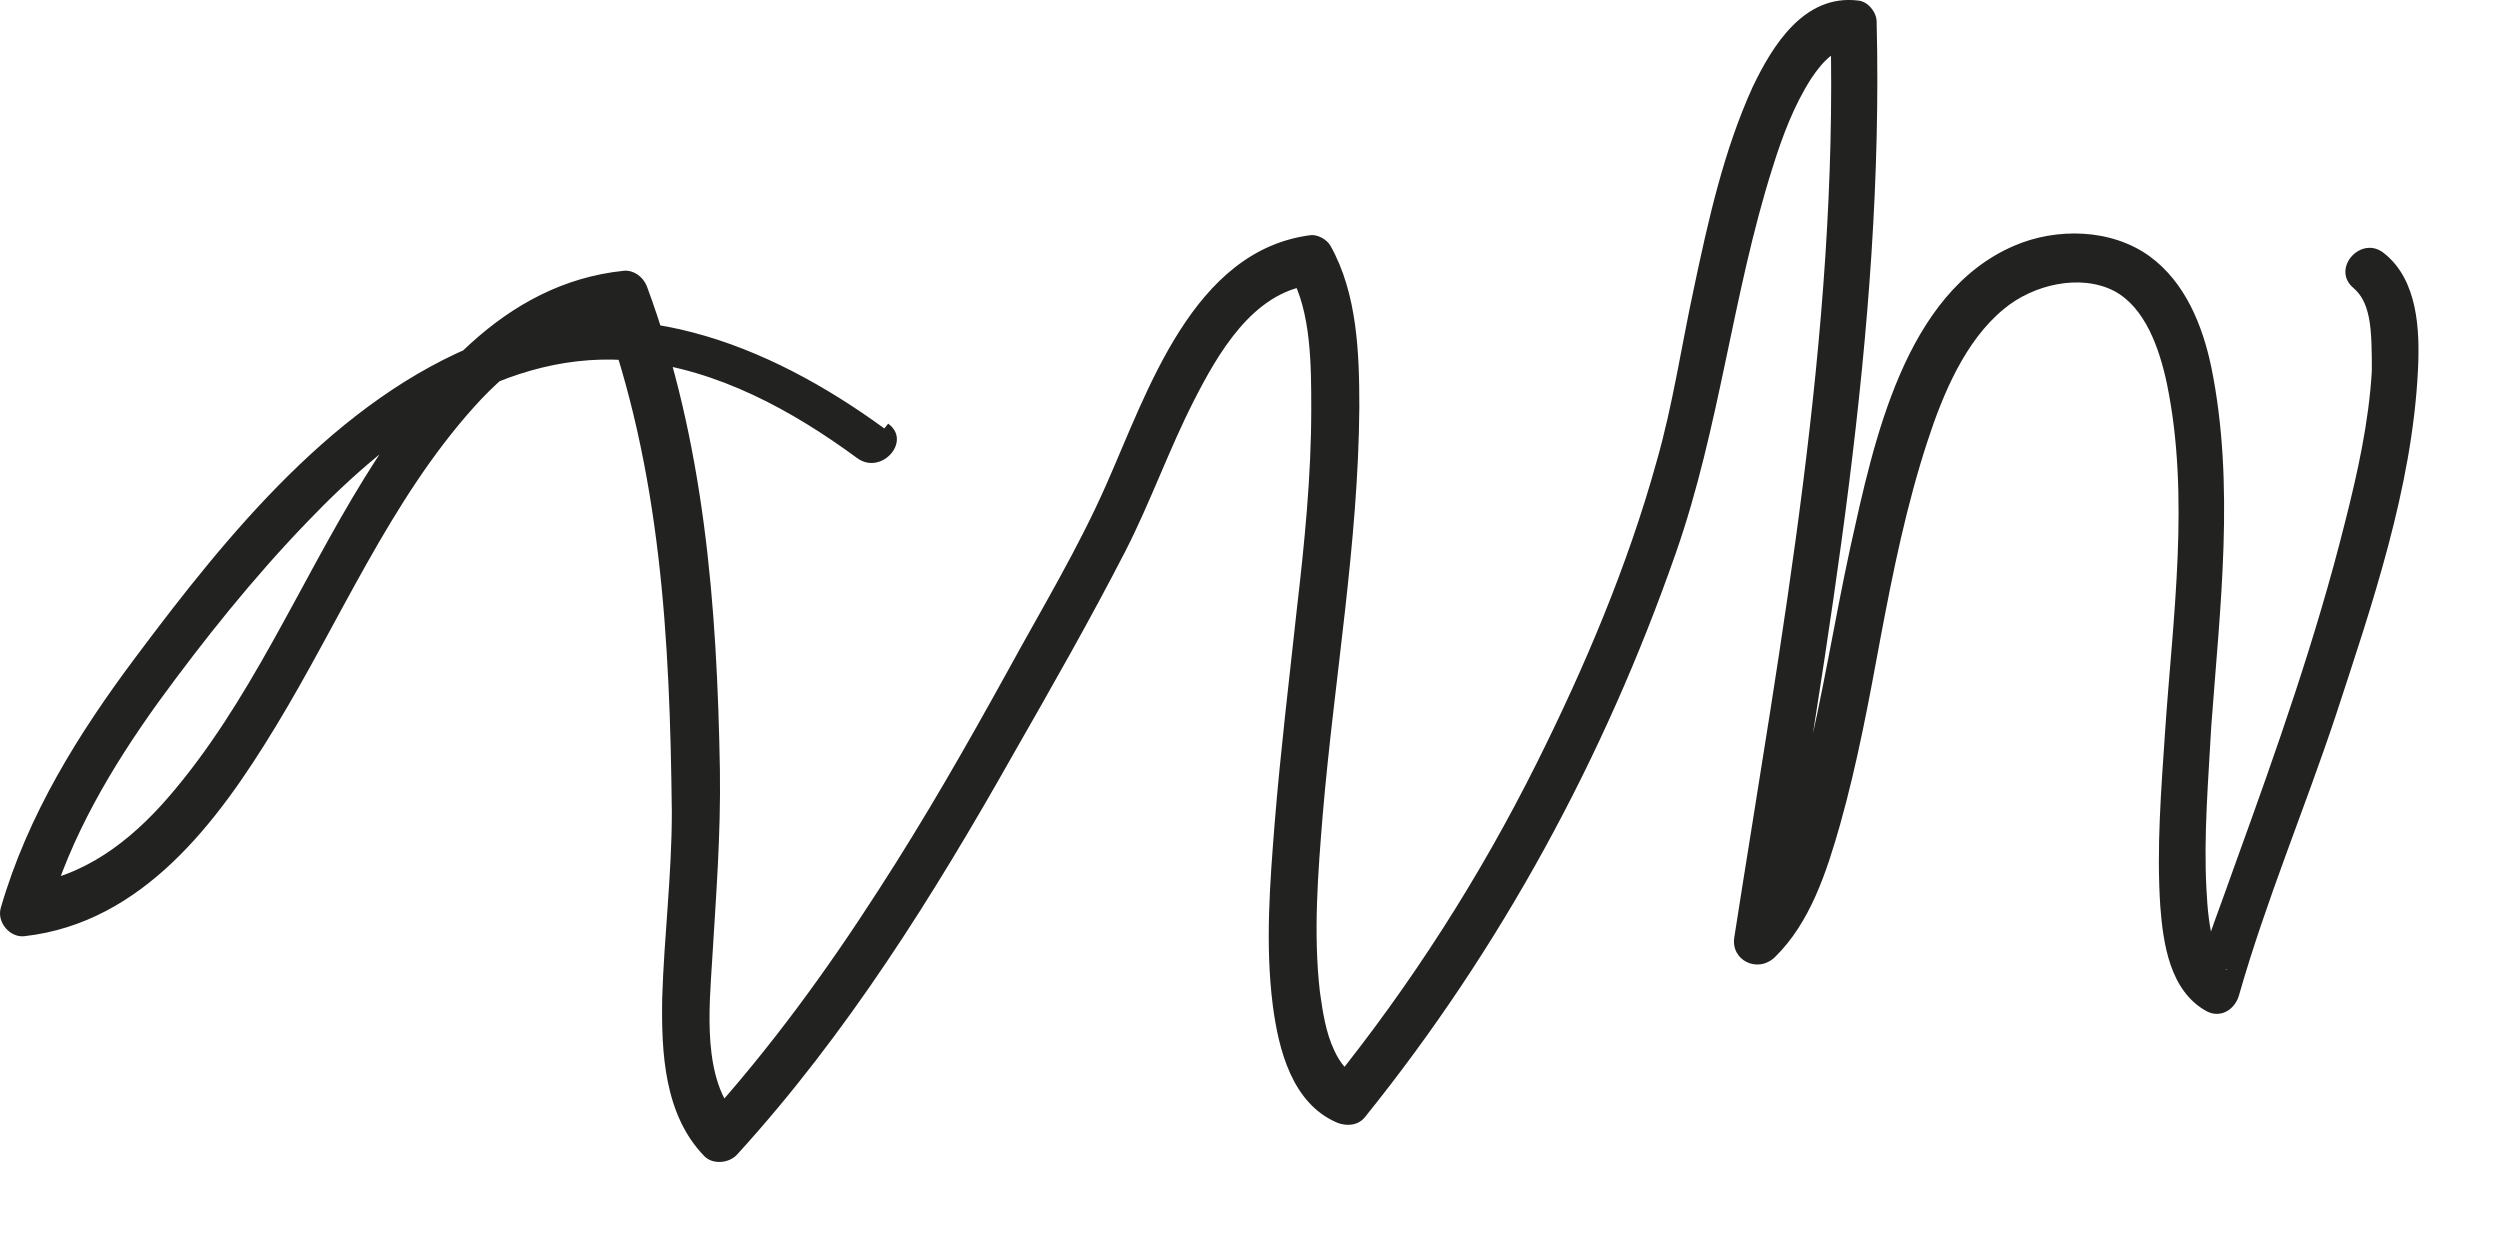 <?xml version="1.0" encoding="utf-8"?>
<svg xmlns="http://www.w3.org/2000/svg" fill="none" height="100%" overflow="visible" preserveAspectRatio="none" style="display: block;" viewBox="0 0 26 13" width="100%">
<path d="M9.197 4.456C7.977 3.566 6.507 2.986 5.027 3.556C3.507 4.146 2.367 5.556 1.417 6.826C0.817 7.626 0.287 8.476 0.007 9.446C-0.033 9.596 0.107 9.756 0.257 9.736C1.487 9.596 2.267 8.546 2.867 7.556C3.537 6.456 4.057 5.206 4.927 4.236C5.337 3.776 5.857 3.416 6.487 3.346C6.407 3.296 6.327 3.236 6.247 3.186C6.877 4.886 6.967 6.656 6.987 8.446C6.987 9.096 6.907 9.736 6.887 10.376C6.877 10.946 6.907 11.596 7.327 12.026C7.417 12.116 7.587 12.096 7.667 12.006C8.807 10.756 9.707 9.316 10.537 7.846C10.937 7.146 11.337 6.446 11.707 5.726C11.967 5.216 12.157 4.676 12.417 4.166C12.667 3.676 13.027 3.046 13.627 2.966C13.557 2.926 13.487 2.896 13.417 2.856C13.637 3.236 13.637 3.806 13.637 4.256C13.637 4.956 13.567 5.646 13.487 6.336C13.407 7.076 13.317 7.816 13.257 8.556C13.207 9.186 13.157 9.826 13.237 10.456C13.297 10.916 13.437 11.476 13.907 11.676C14.007 11.716 14.127 11.706 14.197 11.616C15.607 9.866 16.687 7.876 17.427 5.756C17.887 4.446 18.017 3.056 18.437 1.736C18.537 1.416 18.657 1.096 18.837 0.816C18.897 0.726 18.967 0.636 19.047 0.576C19.117 0.516 19.187 0.506 19.227 0.506C19.167 0.436 19.097 0.356 19.037 0.286C19.117 3.476 18.527 6.606 18.037 9.746C17.997 9.986 18.277 10.126 18.457 9.956C18.827 9.596 18.997 9.066 19.137 8.576C19.317 7.936 19.437 7.286 19.557 6.636C19.687 5.946 19.827 5.256 20.047 4.586C20.207 4.096 20.437 3.546 20.837 3.216C21.147 2.956 21.637 2.846 21.987 3.026C22.307 3.196 22.457 3.616 22.537 3.996C22.777 5.166 22.597 6.426 22.517 7.606C22.477 8.206 22.427 8.816 22.467 9.426C22.497 9.816 22.567 10.306 22.947 10.516C23.097 10.596 23.247 10.496 23.287 10.346C23.567 9.366 23.967 8.416 24.287 7.456C24.667 6.296 25.087 5.076 25.147 3.846C25.167 3.436 25.147 2.916 24.797 2.636C24.557 2.436 24.237 2.796 24.477 2.996C24.557 3.066 24.607 3.156 24.637 3.306C24.667 3.456 24.667 3.676 24.667 3.856C24.637 4.386 24.517 4.926 24.387 5.436C24.087 6.636 23.677 7.796 23.257 8.956C23.107 9.386 22.937 9.806 22.817 10.246C22.927 10.186 23.047 10.136 23.157 10.076C23.157 10.106 23.127 10.056 23.157 10.076C23.157 10.076 23.127 10.056 23.127 10.046C23.097 10.016 23.127 10.066 23.097 10.006C23.067 9.956 23.067 9.956 23.067 9.946C23.047 9.906 23.037 9.866 23.027 9.826C22.977 9.656 22.957 9.456 22.947 9.246C22.917 8.686 22.967 8.116 22.997 7.556C23.087 6.326 23.247 5.036 22.997 3.816C22.907 3.386 22.727 2.936 22.357 2.666C21.957 2.376 21.387 2.366 20.947 2.556C19.807 3.046 19.487 4.596 19.247 5.676C19.077 6.456 18.957 7.236 18.767 8.006C18.637 8.546 18.497 9.196 18.087 9.596C18.227 9.666 18.367 9.736 18.507 9.806C19.007 6.626 19.597 3.456 19.517 0.226C19.517 0.126 19.427 0.016 19.327 0.006C18.767 -0.064 18.437 0.466 18.227 0.906C17.927 1.566 17.767 2.286 17.617 2.996C17.487 3.596 17.397 4.216 17.227 4.806C16.927 5.886 16.477 6.946 15.977 7.946C15.387 9.126 14.677 10.236 13.847 11.266C13.947 11.246 14.037 11.226 14.137 11.206C14.017 11.156 13.937 11.056 13.877 10.926C13.787 10.736 13.757 10.526 13.727 10.316C13.657 9.706 13.707 9.076 13.757 8.466C13.877 7.056 14.127 5.646 14.137 4.236C14.137 3.676 14.117 3.056 13.837 2.556C13.797 2.486 13.697 2.436 13.627 2.446C12.407 2.606 11.937 4.066 11.507 5.036C11.217 5.696 10.837 6.326 10.487 6.966C10.057 7.746 9.617 8.516 9.137 9.256C8.597 10.096 8.007 10.906 7.337 11.646C7.447 11.646 7.567 11.636 7.677 11.626C7.297 11.236 7.377 10.476 7.407 9.976C7.447 9.316 7.497 8.676 7.487 8.006C7.457 6.296 7.327 4.596 6.727 2.976C6.687 2.876 6.587 2.806 6.487 2.816C5.227 2.946 4.407 3.976 3.787 4.976C3.107 6.076 2.597 7.316 1.747 8.296C1.357 8.746 0.867 9.126 0.257 9.196C0.337 9.296 0.427 9.386 0.507 9.486C0.737 8.696 1.157 7.986 1.637 7.316C2.117 6.656 2.637 6.006 3.197 5.426C4.087 4.496 5.257 3.606 6.627 3.756C7.467 3.846 8.237 4.266 8.917 4.766C9.167 4.946 9.487 4.586 9.237 4.406L9.197 4.456Z" fill="#222221" id="Vector"/>
</svg>